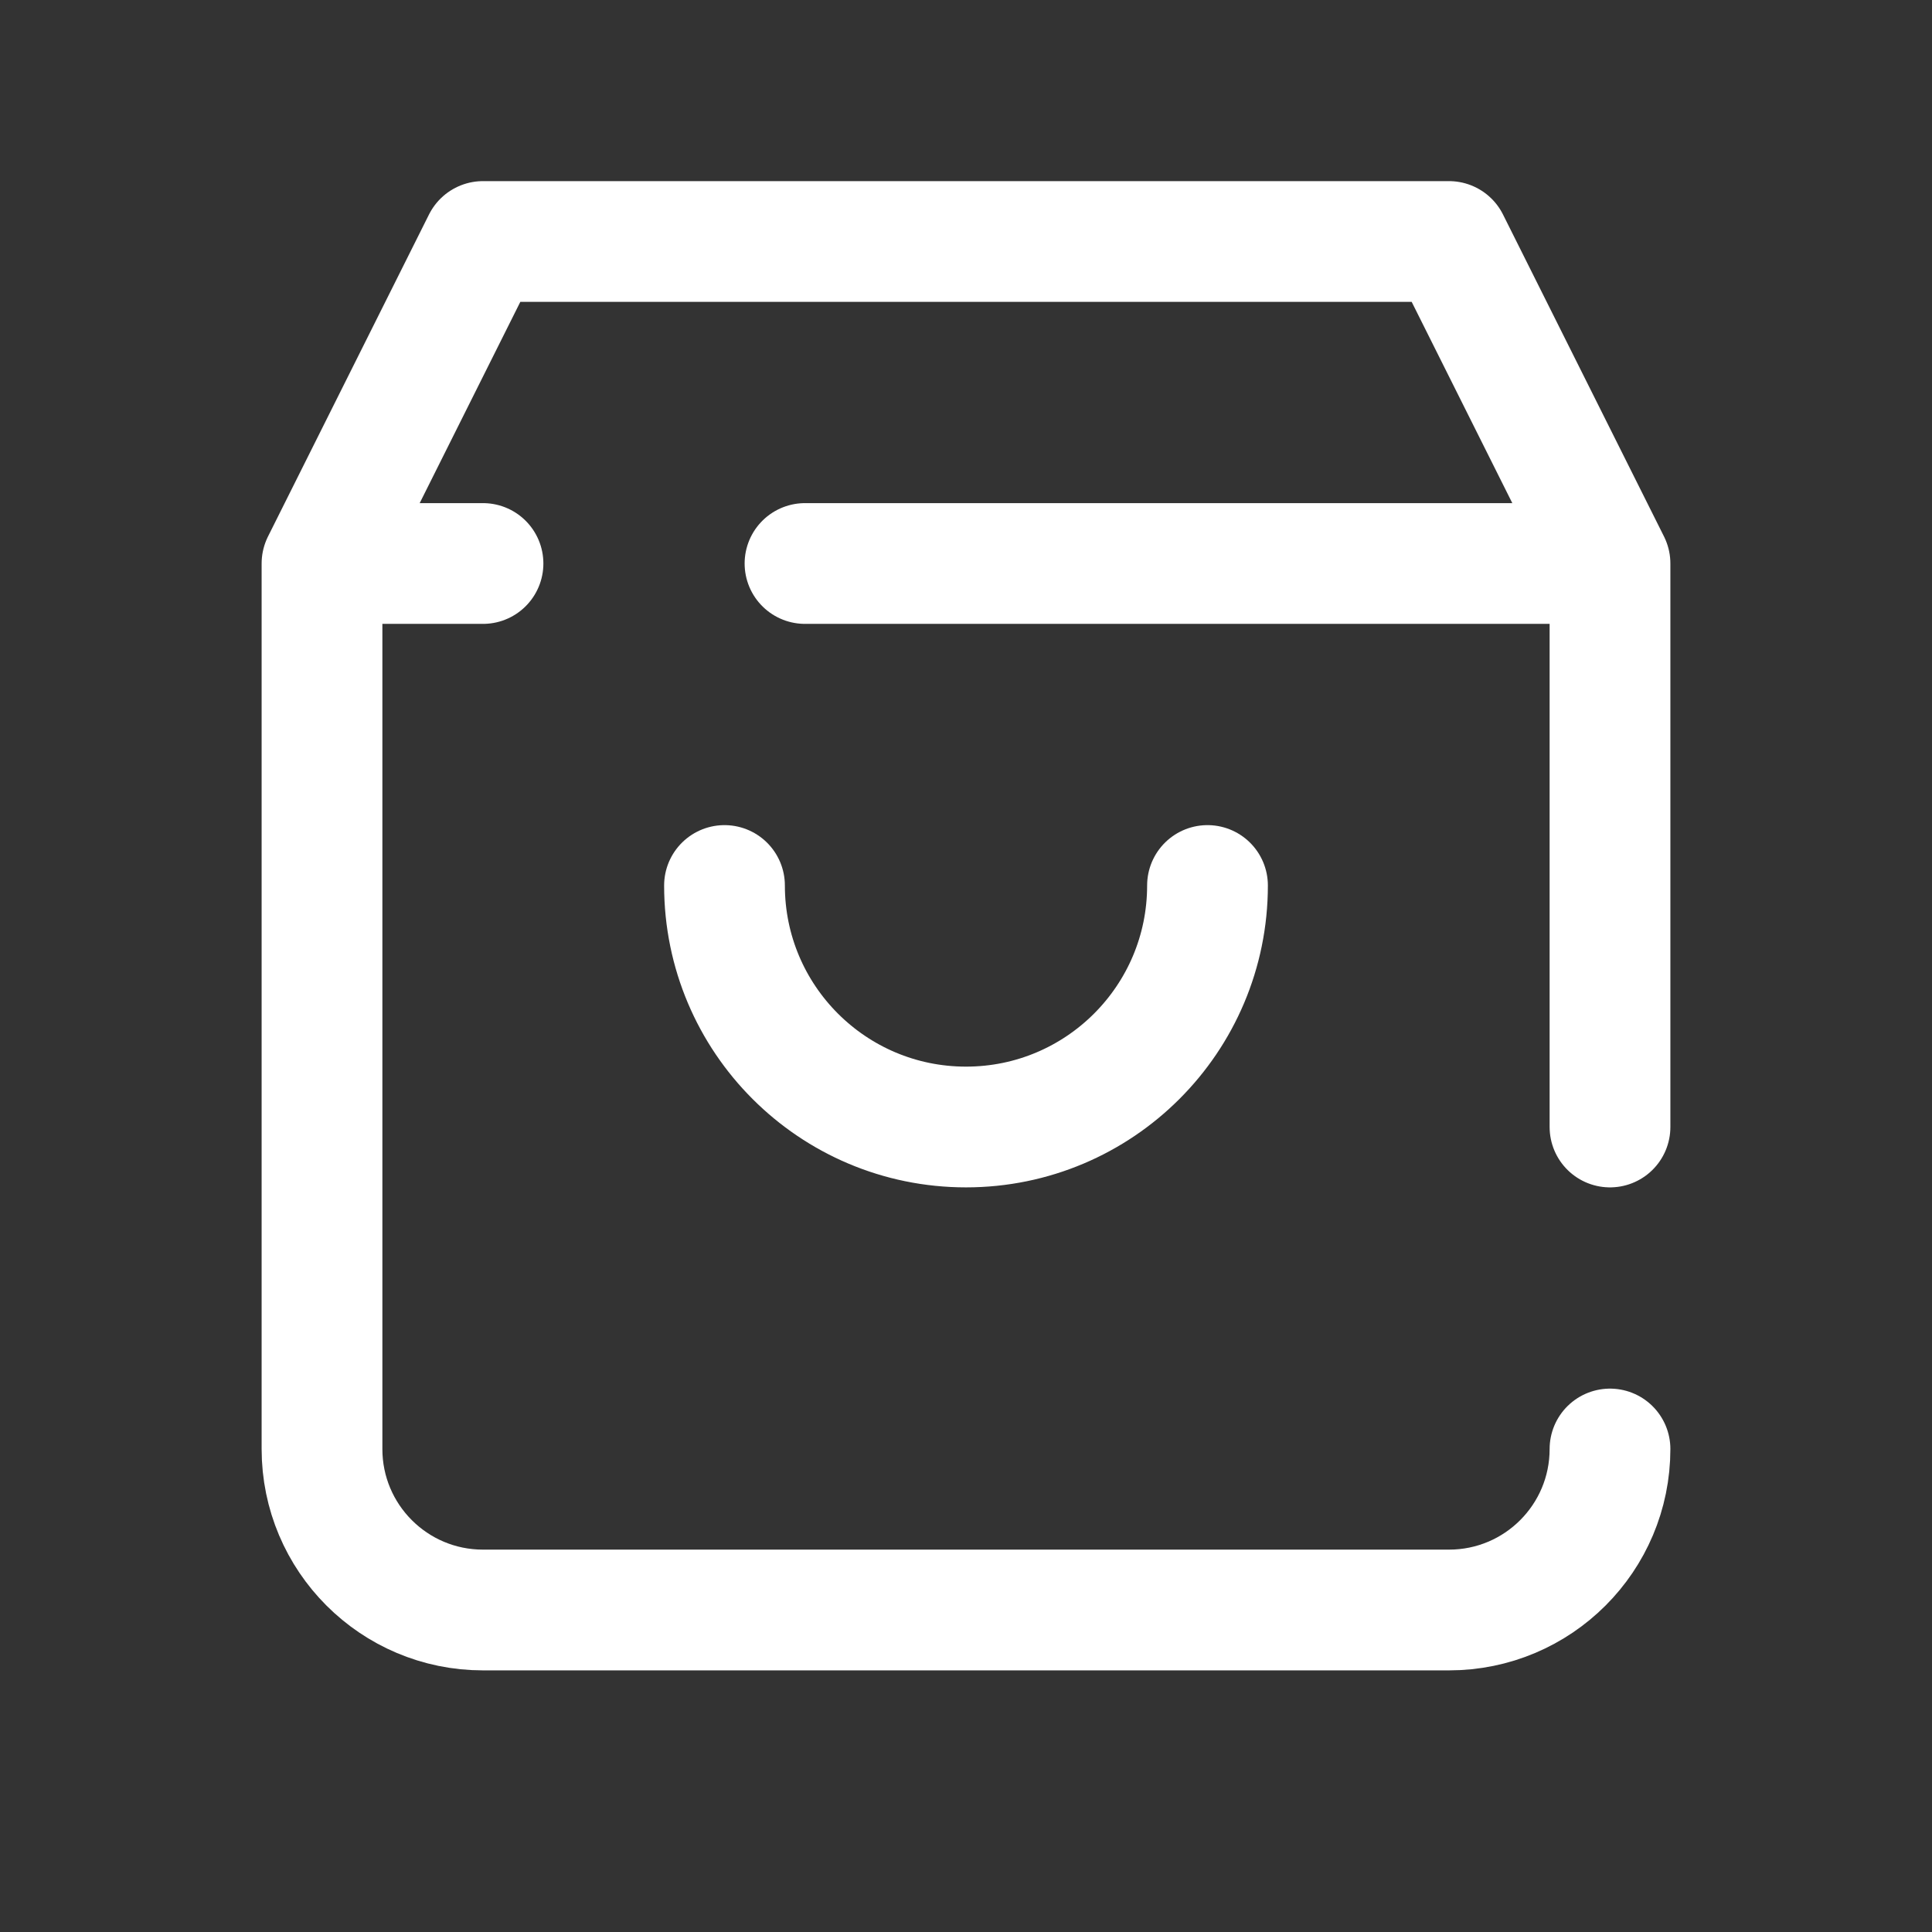 <!DOCTYPE svg PUBLIC "-//W3C//DTD SVG 1.1//EN" "http://www.w3.org/Graphics/SVG/1.1/DTD/svg11.dtd">
<!-- Uploaded to: SVG Repo, www.svgrepo.com, Transformed by: SVG Repo Mixer Tools -->
<svg width="800px" height="800px" viewBox="0 0 24 24" fill="none" xmlns="http://www.w3.org/2000/svg">
<rect x="0" y="0" width="24" height="24" fill="#333333" stroke="none"/>
<g id="SVGRepo_bgCarrier" stroke-width="0"/>
<g id="SVGRepo_tracerCarrier" stroke-linecap="round" stroke-linejoin="round"/>
<g id="SVGRepo_iconCarrier"> <path d="M4 7V18C4 19.105 4.895 20 6 20H18C19.105 20 20 19.105 20 18M4 7L6 3H18L20 7M4 7H6M20 7V14M20 7H10M15 11C15 12.657 13.657 14 12 14C10.343 14 9 12.657 9 11" stroke="#ffffff" stroke-width="1.5" stroke-linecap="round" stroke-linejoin="round"/> </g>
</svg>